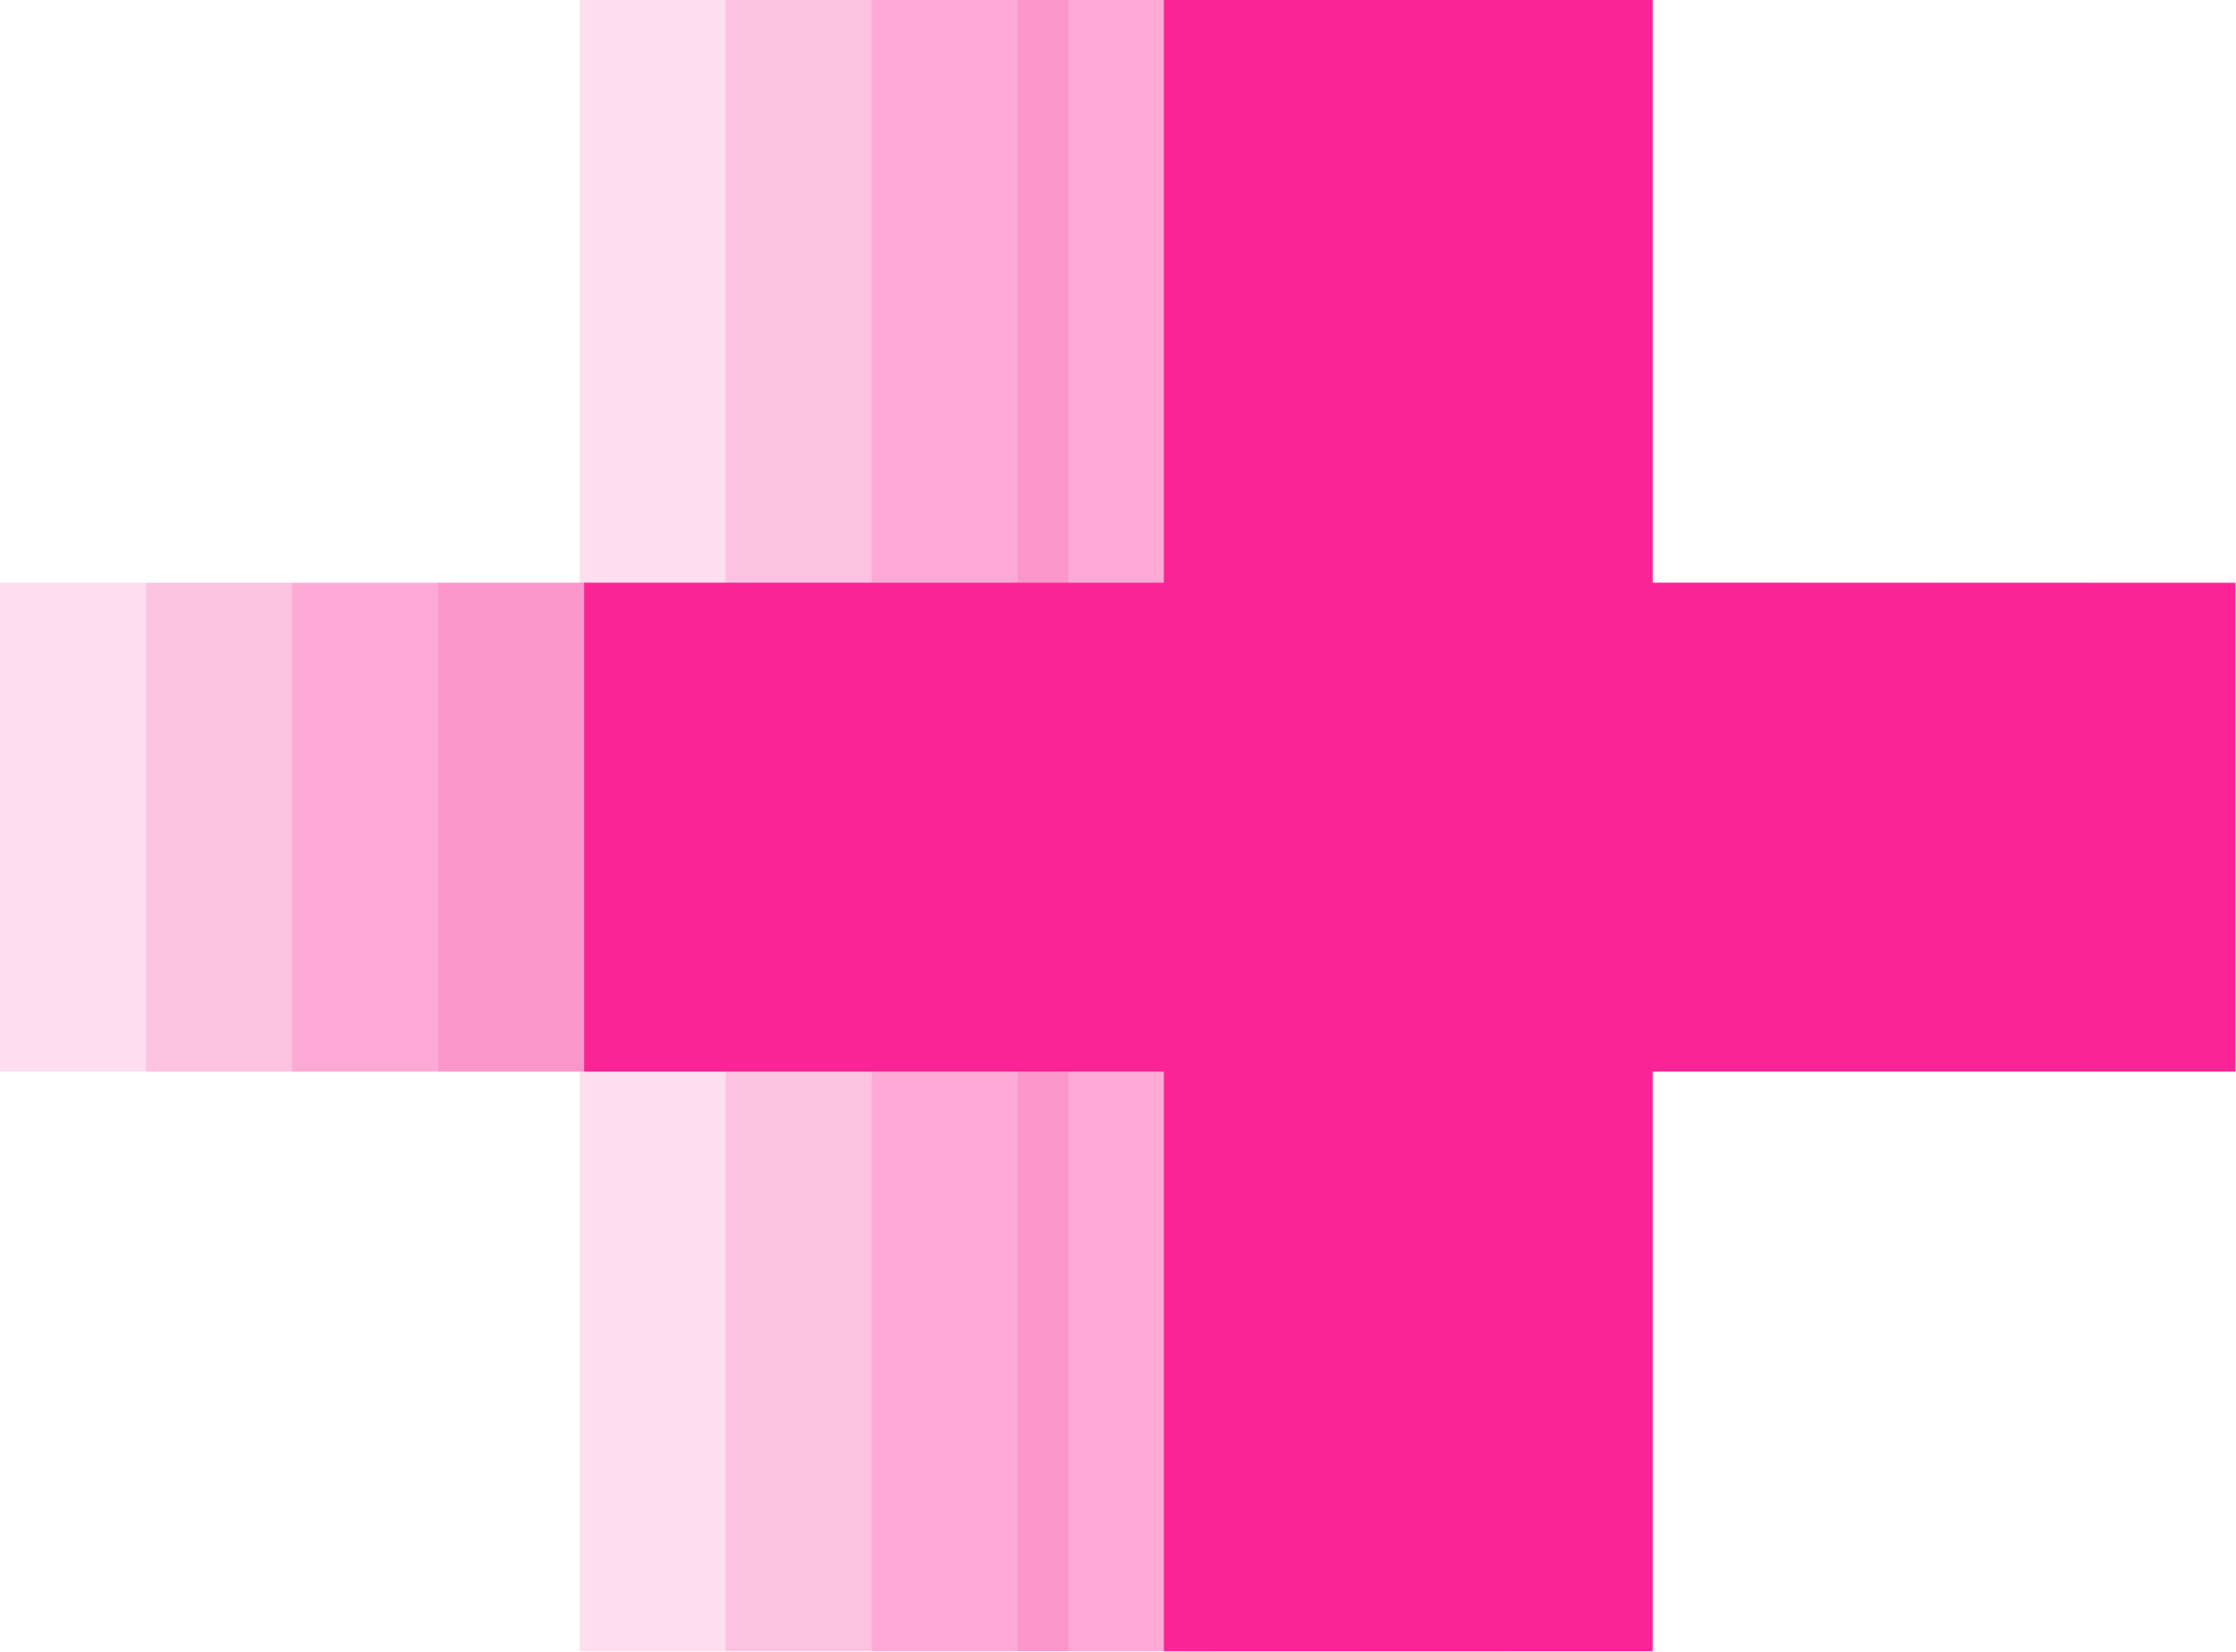<?xml version="1.0" encoding="UTF-8" standalone="no"?><svg xmlns="http://www.w3.org/2000/svg" xmlns:xlink="http://www.w3.org/1999/xlink" data-name="Layer 2" fill="#000000" height="113.1" preserveAspectRatio="xMidYMid meet" version="1" viewBox="0.0 0.0 153.1 113.1" width="153.1" zoomAndPan="magnify"><g><g><g id="change1_1" opacity="0.15"><path d="m0,39.9h39.69V0h33.47v39.9h39.9v33.47h-39.9v39.69h-33.47v-39.69H0v-33.47Z" fill="#fb2496"/></g><g id="change1_2" opacity="0.15"><path d="m10,39.9h39.69V0h33.47v39.9h39.9v33.47h-39.9v39.69h-33.47v-39.69H10v-33.47Z" fill="#fb2496"/></g><g id="change1_5" opacity="0.15"><path d="m20,39.9h39.69V0h33.47v39.9h39.9v33.47h-39.9v39.69h-33.47v-39.69H20v-33.47Z" fill="#fb2496"/></g><g id="change1_3" opacity="0.15"><path d="m30,39.9h39.69V0h33.47v39.9h39.9v33.47h-39.9v39.69h-33.47v-39.69H30v-33.47Z" fill="#fb2496"/></g><g id="change1_4"><path d="m40,39.9h39.69V0h33.47v39.9h39.9v33.47h-39.9v39.69h-33.47v-39.69h-39.69v-33.47Z" fill="#fb2496"/></g></g></g></svg>